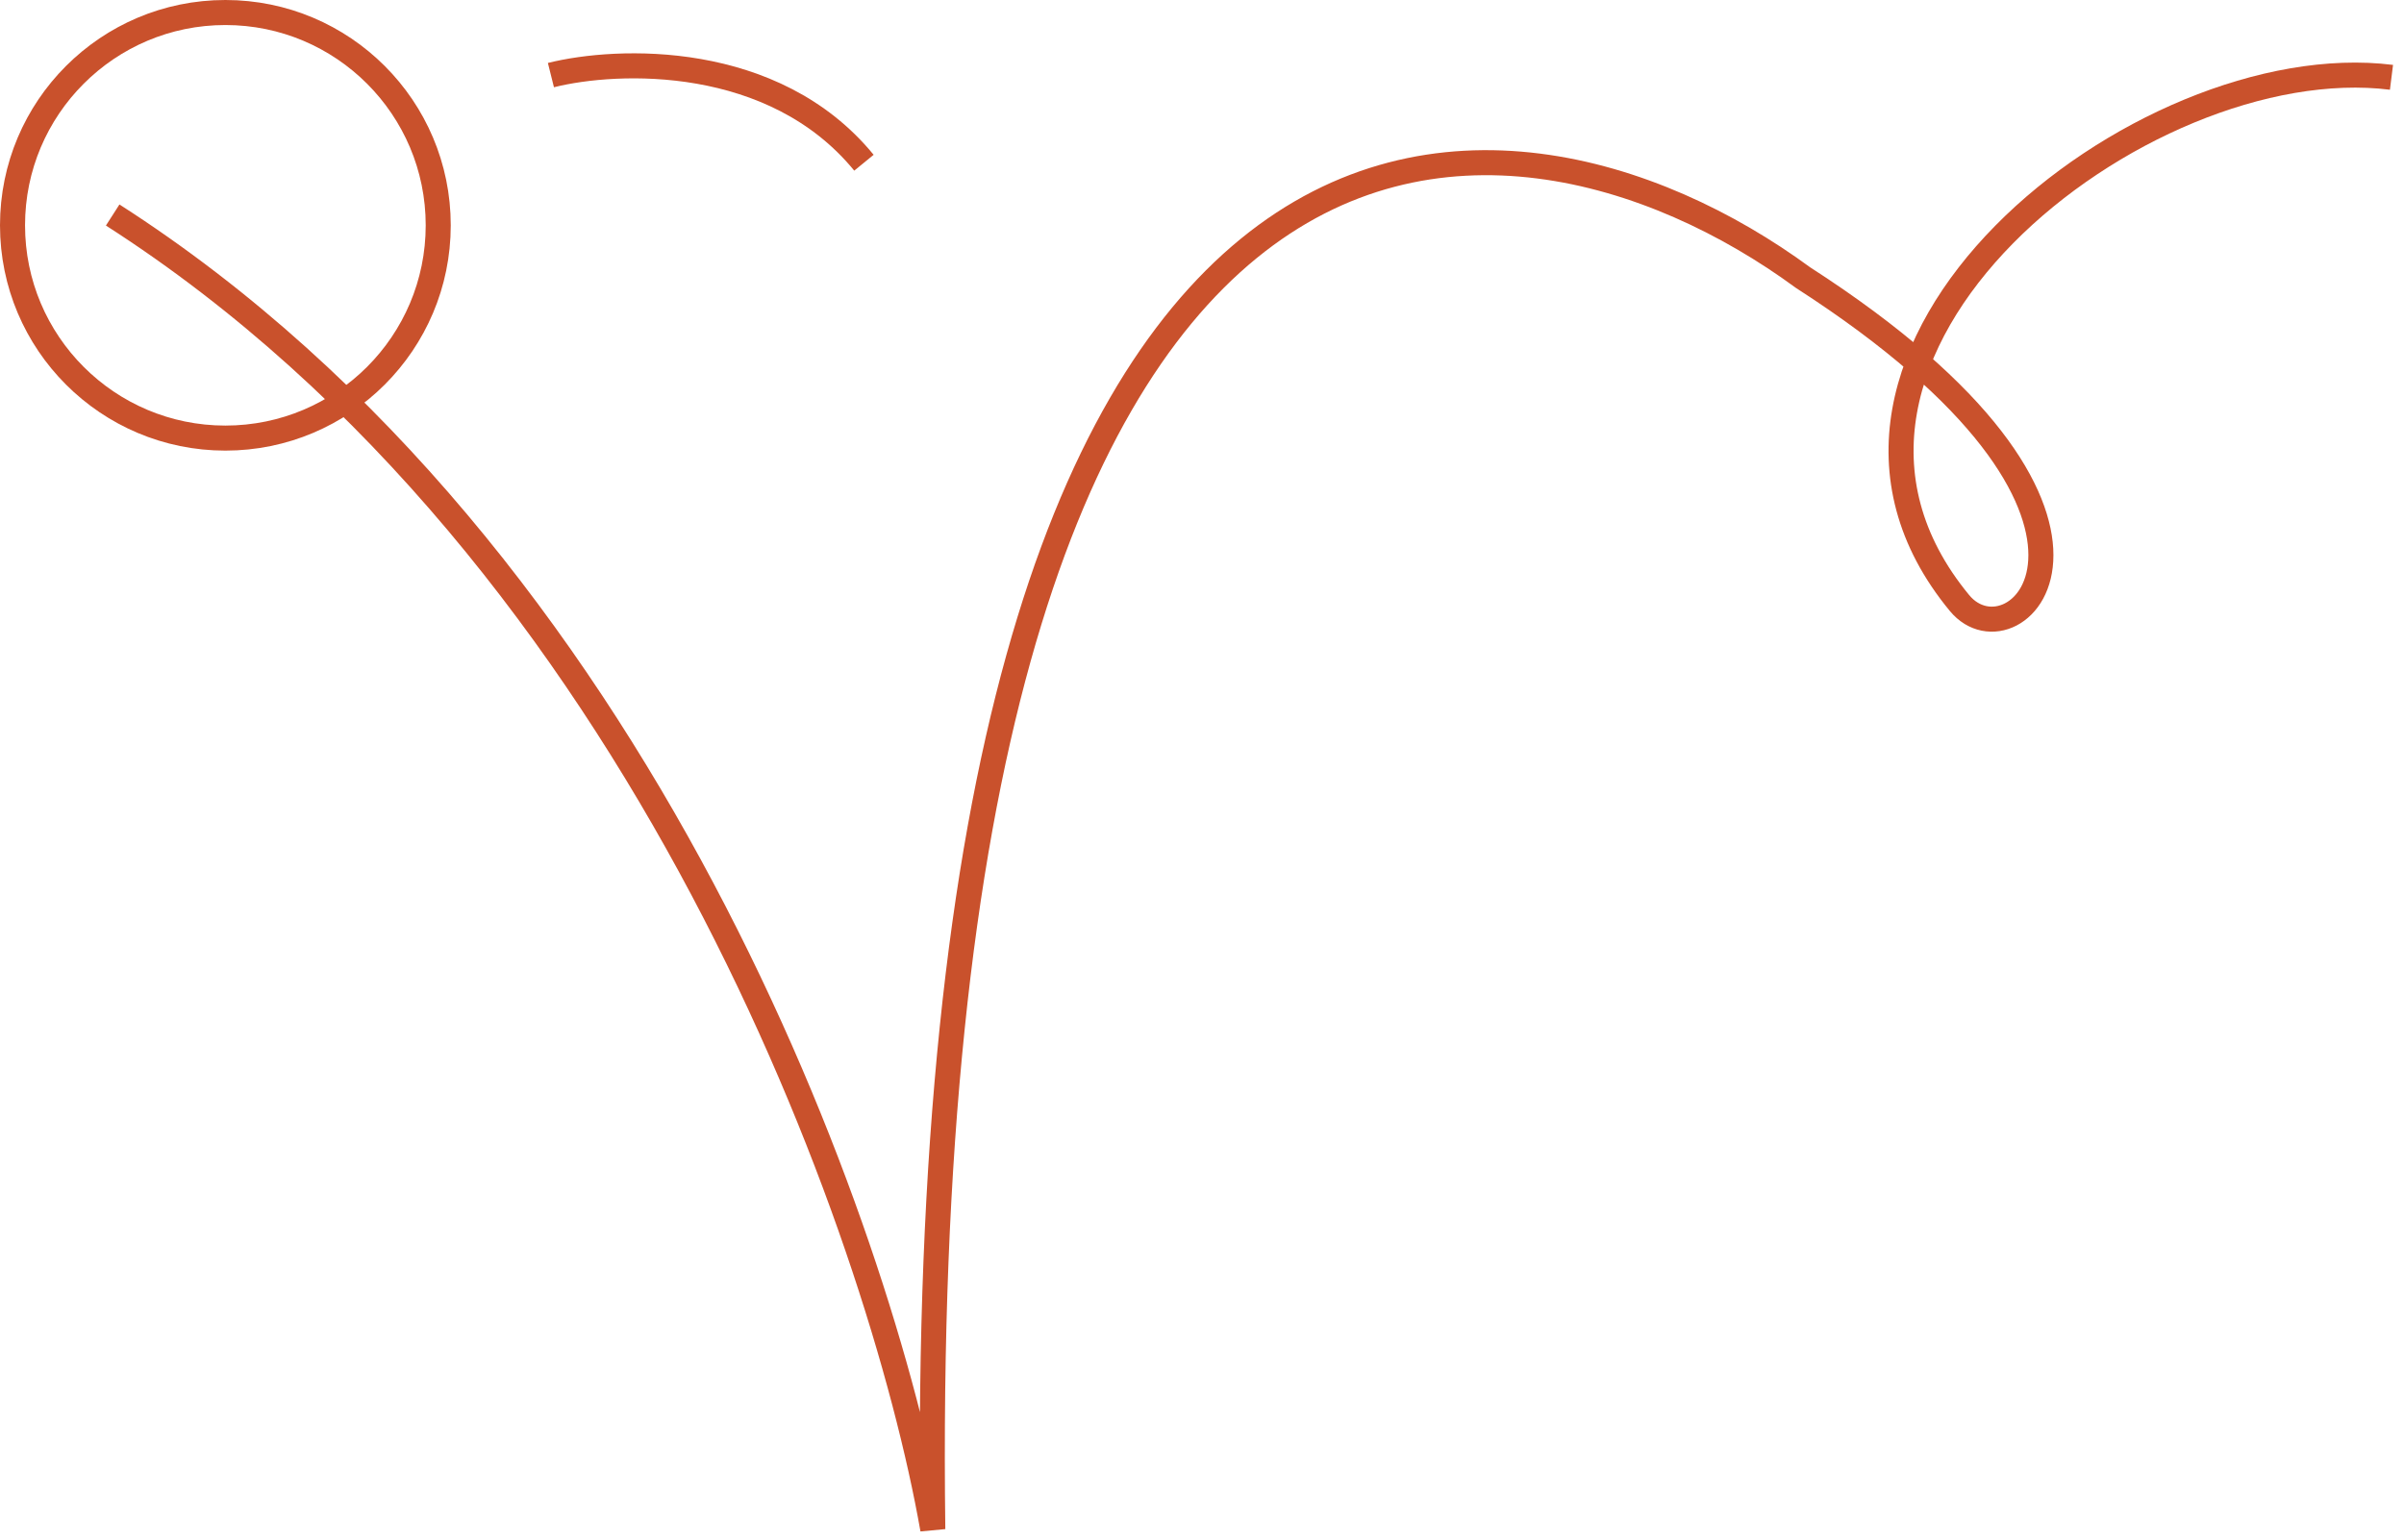 <?xml version="1.0" encoding="UTF-8"?> <svg xmlns="http://www.w3.org/2000/svg" width="192" height="123" viewBox="0 0 192 123" fill="none"> <path d="M191 6.177C171 3.677 140 28.177 156.5 48.177C161 53.631 173.5 41.177 144 22.177C120.167 4.677 72.9 0.177 74.5 122.177C70.333 98.51 51.4 44.377 9 17.177" stroke="#C9512C" stroke-width="2"></path> <circle cx="18" cy="18" r="17" stroke="#C9512C" stroke-width="2"></circle> <path d="M44 6C49.333 4.667 61.8 4.2 69 13" stroke="#C9512C" stroke-width="2"></path> </svg> 